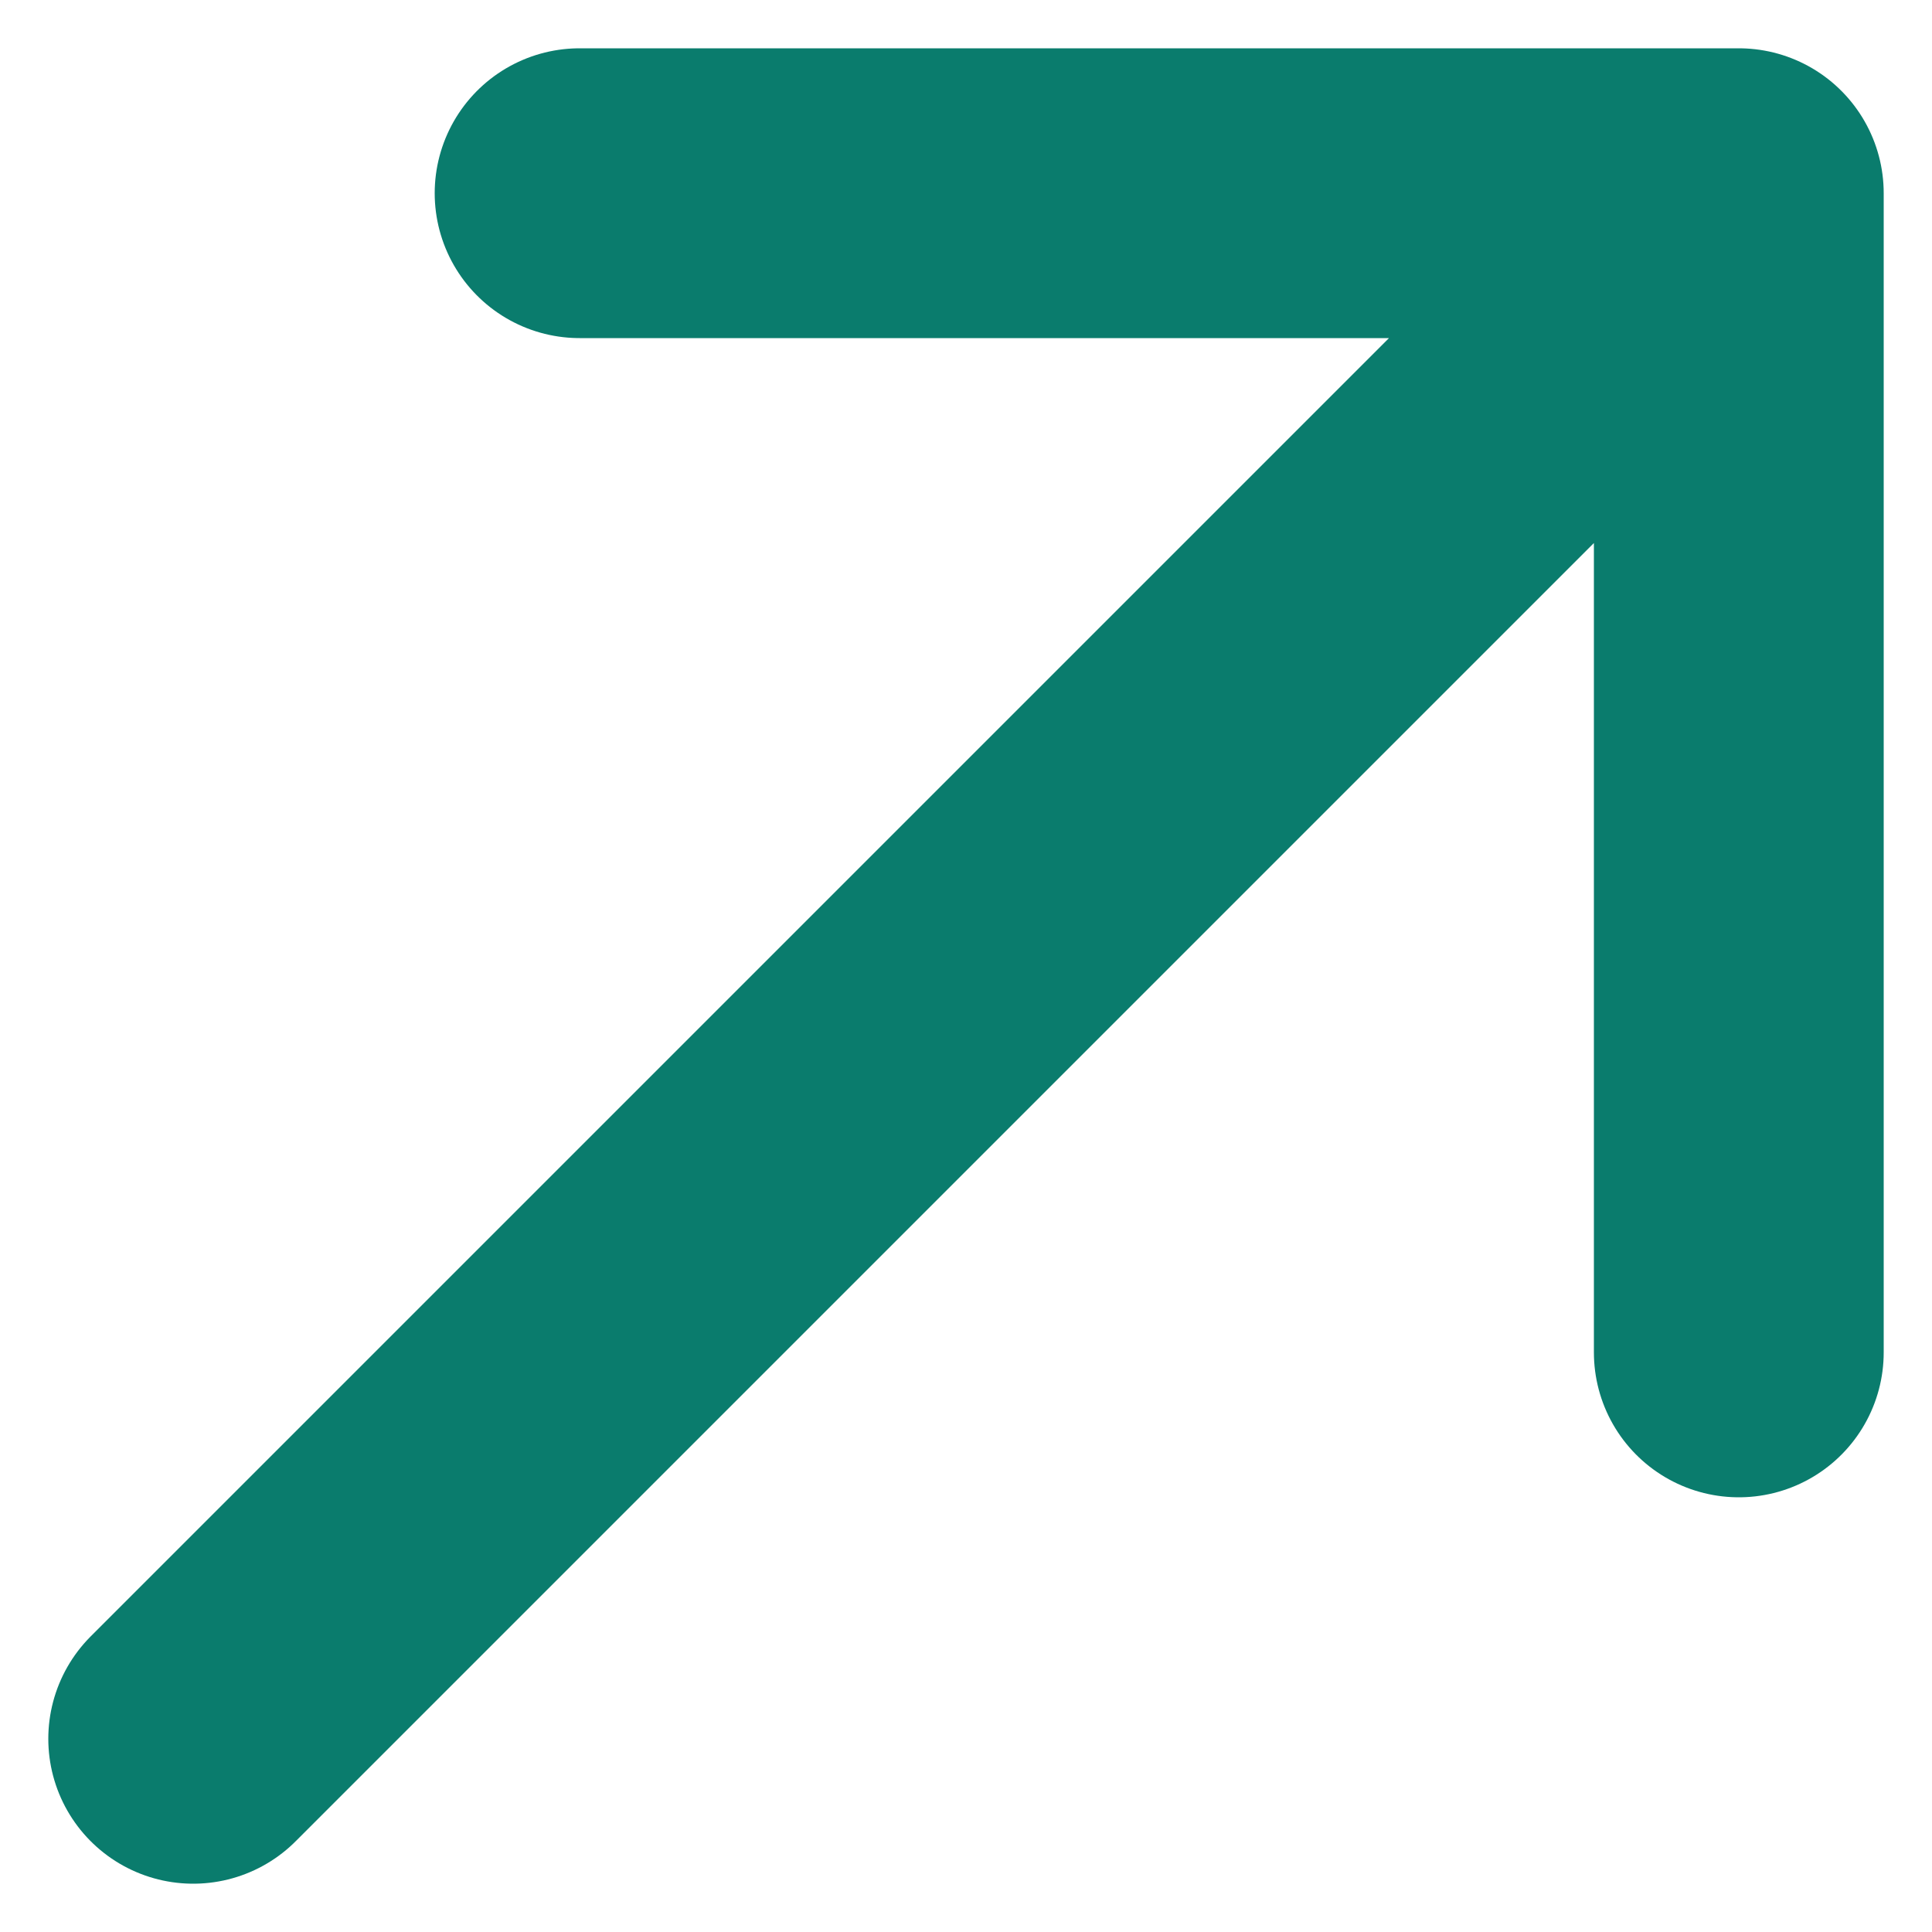 <svg width="10" height="10" viewBox="0 0 10 10" fill="none" xmlns="http://www.w3.org/2000/svg">
<path d="M1 9L9 1M9 1H3M9 1V7" stroke="#0A7C6D" stroke-width="1.5" stroke-linecap="round" stroke-linejoin="round"/>
</svg>
